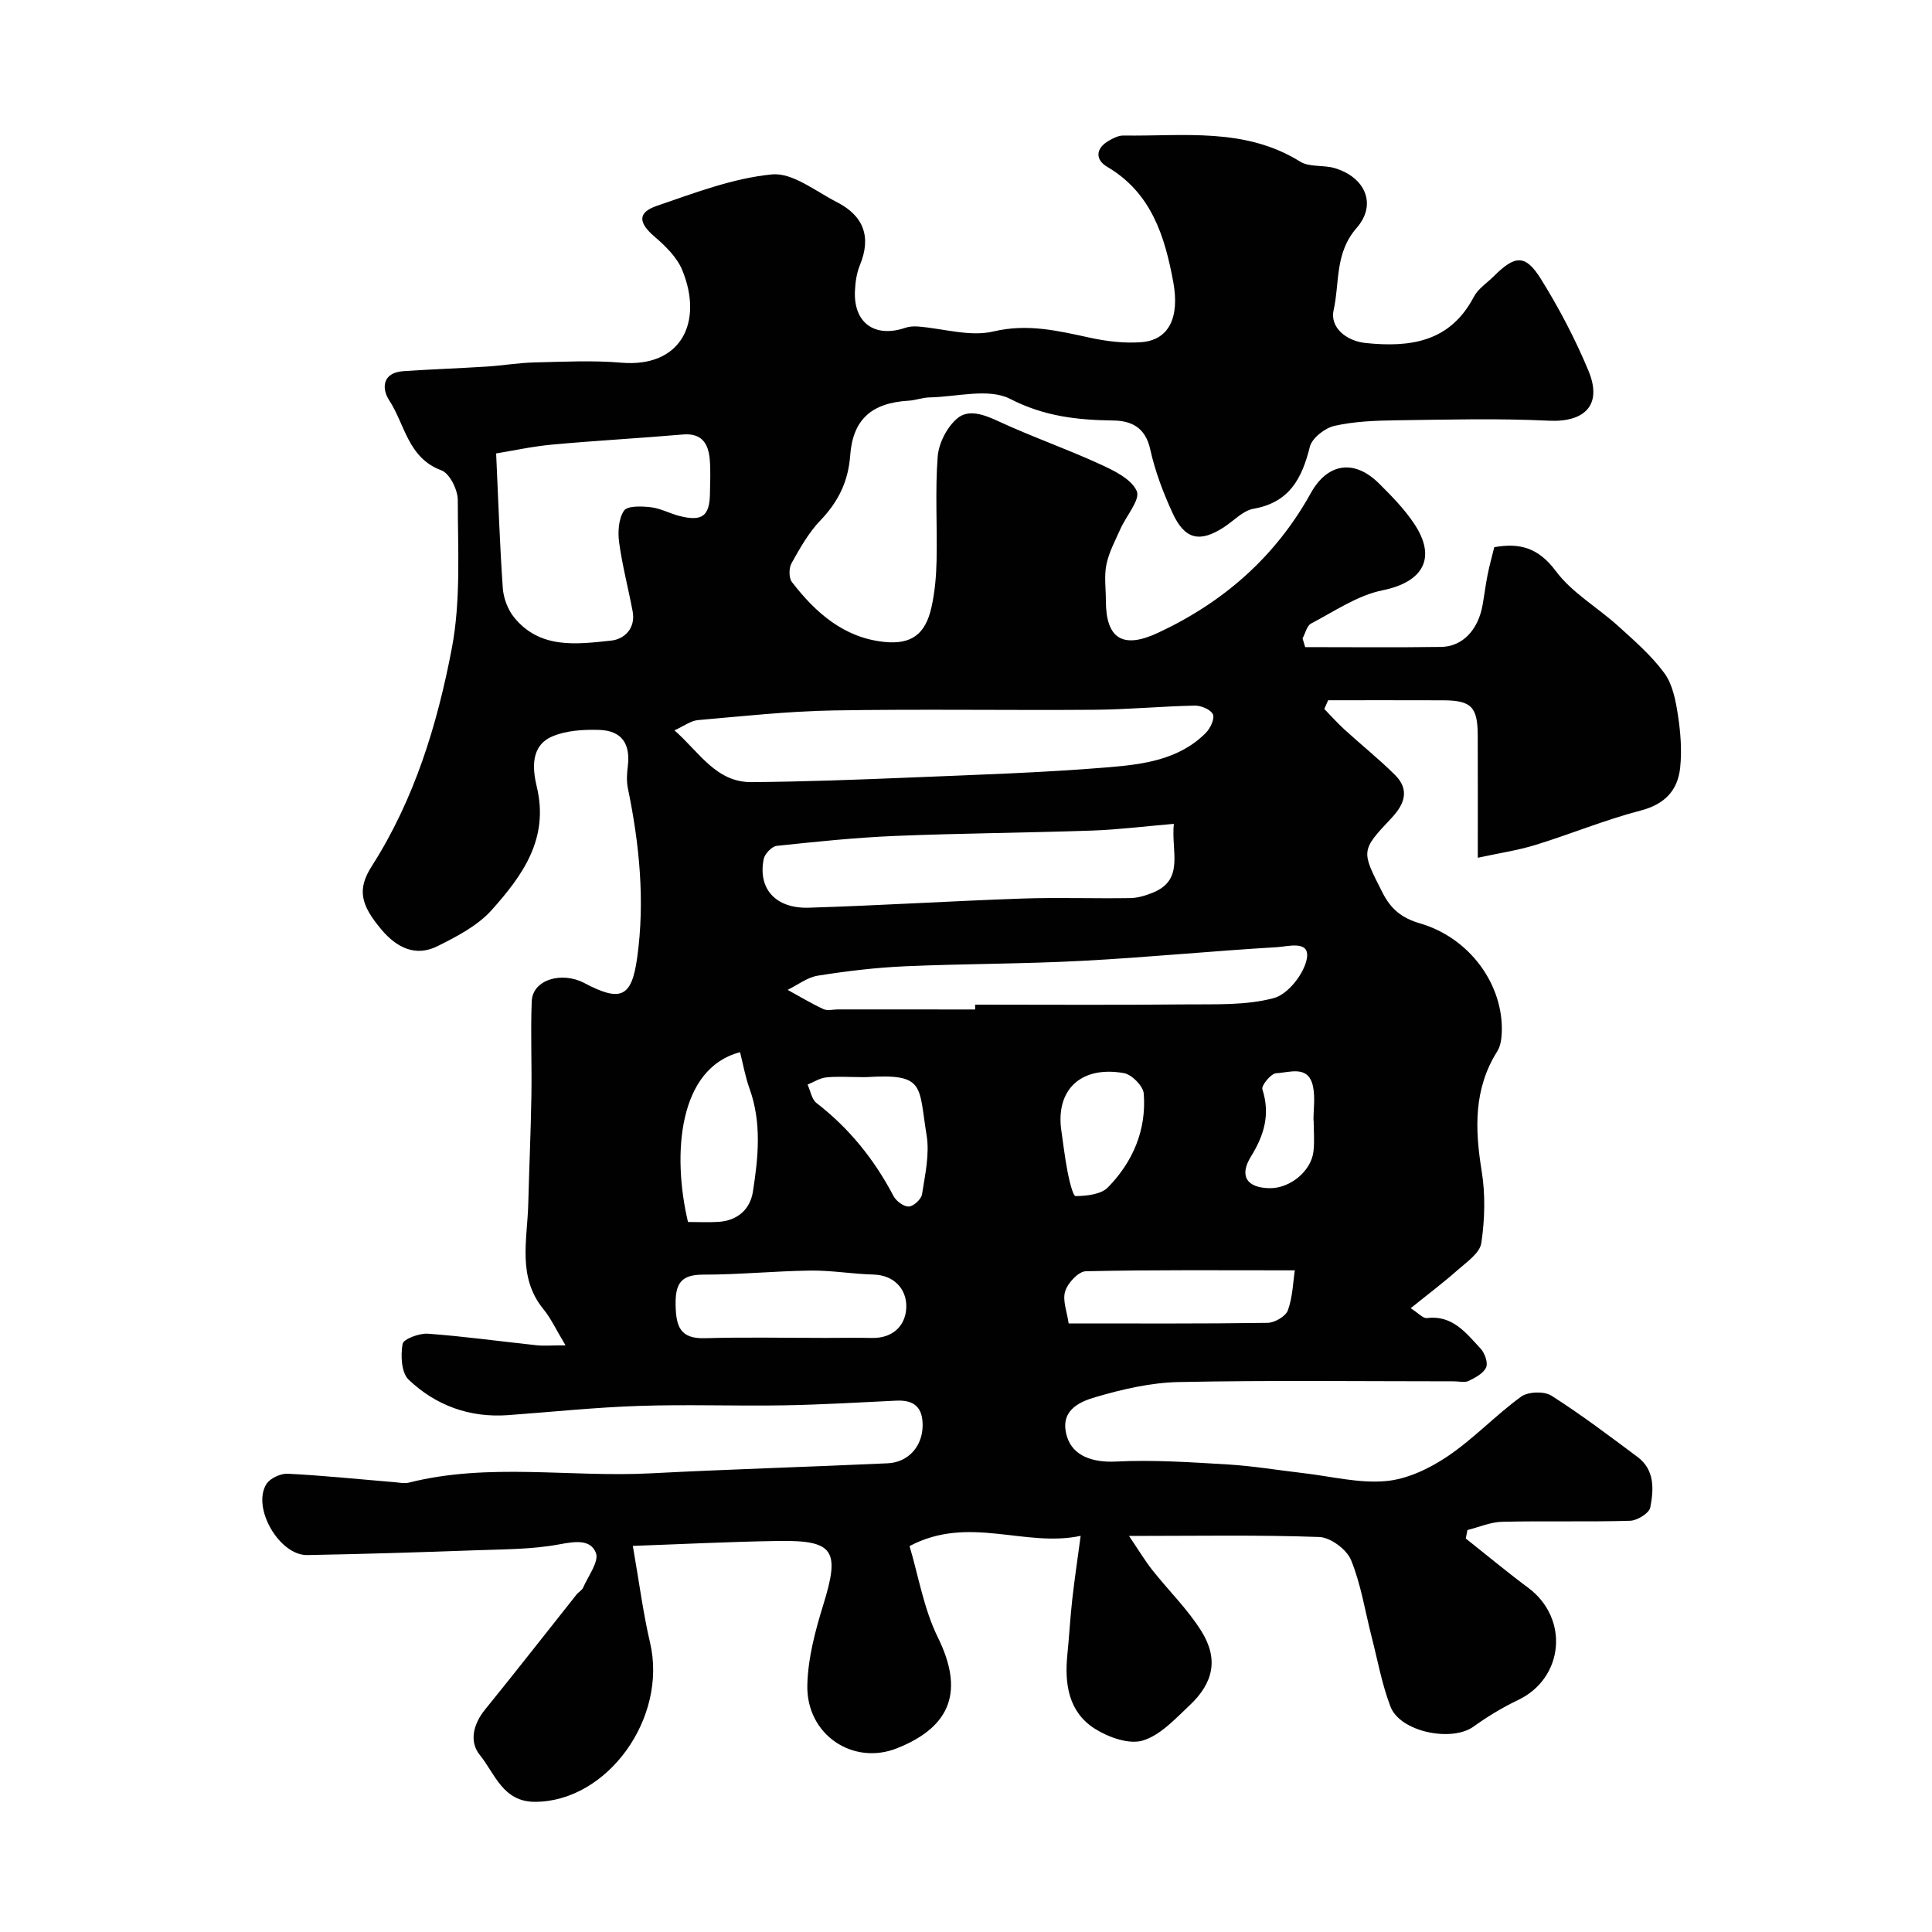 <svg enable-background="new 0 0 400 400" viewBox="0 0 400 400" xmlns="http://www.w3.org/2000/svg"><path d="m117.09 278.54c-2.04-3.39-3.04-5.61-4.54-7.44-5.49-6.69-3.37-14.39-3.18-21.84.19-7.49.53-14.97.65-22.46.11-6.5-.19-13 .07-19.49.18-4.57 6.31-6.19 10.83-3.81 7.55 3.98 9.85 3.08 11-5.21 1.64-11.8.47-23.5-1.93-35.12-.3-1.46-.19-3.05-.01-4.54.57-4.65-1.26-7.37-5.94-7.51-3.22-.1-6.75.11-9.65 1.33-4.65 1.96-4.12 6.82-3.25 10.47 2.58 10.76-3 18.39-9.34 25.49-2.91 3.25-7.2 5.48-11.21 7.48-4.58 2.29-8.5.27-11.6-3.41-4.38-5.19-5.07-8.38-2.01-13.16 8.83-13.83 13.55-29.29 16.56-45.07 1.9-9.97 1.24-20.46 1.24-30.72 0-2.12-1.68-5.52-3.39-6.15-6.95-2.57-7.54-9.51-10.81-14.5-1.6-2.45-1.43-5.73 2.9-6.03 5.78-.4 11.58-.59 17.36-.96 3.27-.21 6.53-.78 9.8-.85 6-.14 12.03-.46 17.99.05 12.44 1.06 17.02-8.45 12.63-19.15-1.09-2.67-3.49-5.01-5.76-6.96-3.31-2.84-3.57-4.97.49-6.36 7.81-2.67 15.75-5.73 23.84-6.51 4.26-.41 9.04 3.5 13.44 5.74 5.49 2.81 7.2 7.15 4.76 13.05-.67 1.62-.93 3.49-1.02 5.26-.34 6.69 4.08 9.87 10.45 7.7.81-.28 1.75-.32 2.61-.26 5.22.41 10.74 2.17 15.58 1.03 7.08-1.68 13.36-.15 19.97 1.28 3.49.76 7.2 1.21 10.74.93 5.59-.45 7.92-5.03 6.55-12.47-1.76-9.5-4.53-18.45-13.69-23.84-2.42-1.42-2.45-3.72.22-5.32.96-.58 2.12-1.17 3.18-1.15 12.41.18 25.1-1.74 36.56 5.4 1.91 1.19 4.81.66 7.13 1.34 6.31 1.86 8.85 7.48 4.57 12.39-4.58 5.24-3.49 11.33-4.77 17.02-.8 3.57 2.59 6.39 6.65 6.81 9.27.95 17.48-.21 22.39-9.58.89-1.69 2.75-2.87 4.16-4.28 4.37-4.36 6.52-4.54 9.72.6 3.76 6.04 7.11 12.43 9.84 18.99 2.94 7.06-.71 10.72-8.26 10.35-10.51-.51-21.06-.22-31.59-.08-4.26.06-8.61.22-12.73 1.15-1.99.45-4.65 2.52-5.1 4.33-1.63 6.55-4.21 11.52-11.65 12.83-2.22.39-4.12 2.52-6.18 3.85-4.94 3.19-8.03 2.55-10.55-2.87-1.97-4.25-3.66-8.73-4.67-13.29-.99-4.51-3.89-5.92-7.68-5.96-7.43-.1-14.27-.85-21.31-4.47-4.46-2.29-11.07-.42-16.72-.31-1.45.03-2.88.6-4.33.68-7.65.46-11.53 3.87-12.08 11.36-.39 5.34-2.46 9.57-6.16 13.42-2.45 2.55-4.25 5.77-5.99 8.89-.56 1-.56 3.04.1 3.89 4.89 6.34 10.75 11.52 19.1 12.38 5.68.59 8.54-1.63 9.78-7.17.71-3.17.99-6.49 1.06-9.74.15-7.16-.32-14.36.23-21.48.22-2.77 1.92-6.07 4.03-7.87 2.35-2.01 5.58-.8 8.57.59 6.86 3.18 14.03 5.68 20.91 8.83 2.92 1.33 6.56 3.07 7.7 5.61.79 1.75-2.19 5.15-3.39 7.86-1.07 2.41-2.37 4.81-2.89 7.35-.49 2.4-.11 4.98-.11 7.48 0 7.84 3.47 10.07 10.74 6.68 13.59-6.32 24.37-15.75 31.69-28.95 3.45-6.22 8.98-7.08 14.09-2.02 2.63 2.6 5.27 5.3 7.31 8.36 4.77 7.15 1.78 12.1-6.57 13.79-5.18 1.05-9.94 4.35-14.76 6.87-.89.46-1.2 2.02-1.78 3.08.18.6.36 1.21.54 1.81 9.38 0 18.75.09 28.13-.04 4.45-.06 7.68-3.51 8.6-8.66.37-2.09.63-4.2 1.04-6.27.38-1.9.9-3.77 1.38-5.72 5.32-.95 9.17.14 12.75 4.95 3.35 4.5 8.64 7.51 12.9 11.37 3.38 3.06 6.9 6.12 9.57 9.76 1.71 2.33 2.34 5.65 2.8 8.63.55 3.59.85 7.33.47 10.93-.5 4.74-3.2 7.6-8.23 8.9-7.35 1.91-14.43 4.86-21.71 7.1-3.66 1.13-7.5 1.69-11.96 2.66 0-9.05.02-17.18-.01-25.3-.02-5.95-1.33-7.28-7.21-7.3-7.92-.03-15.84-.01-23.76-.01-.27.6-.53 1.2-.8 1.8 1.39 1.43 2.72 2.93 4.19 4.27 3.46 3.16 7.14 6.1 10.46 9.4 3.08 3.06 1.95 6.07-.73 8.91-6.43 6.82-6.26 6.79-1.88 15.42 1.74 3.44 3.98 5.29 7.79 6.4 10.36 3.02 17.37 12.82 16.91 22.74-.06 1.26-.27 2.69-.92 3.73-4.91 7.79-4.65 16.07-3.24 24.77.79 4.87.66 10.05-.07 14.94-.31 2.09-3.06 3.96-4.96 5.64-2.92 2.59-6.06 4.94-9.66 7.85 1.6 1.02 2.55 2.14 3.34 2.04 5.34-.66 8.13 3.11 11.13 6.32.87.93 1.58 2.94 1.14 3.9-.56 1.25-2.25 2.13-3.63 2.8-.81.39-1.96.08-2.96.08-19.03 0-38.07-.24-57.09.15-5.79.12-11.67 1.5-17.27 3.14-3.46 1.02-7.45 2.89-5.81 8.19 1.24 4 5.35 5.36 10.09 5.13 7.7-.39 15.47.14 23.19.6 5.22.31 10.4 1.19 15.61 1.79 5.69.66 11.46 2.14 17.06 1.66 4.4-.38 9.01-2.56 12.76-5.08 5.42-3.64 9.99-8.54 15.29-12.4 1.45-1.06 4.78-1.17 6.29-.21 6.15 3.91 11.99 8.33 17.84 12.7 3.59 2.69 3.34 6.75 2.62 10.45-.23 1.19-2.71 2.71-4.19 2.75-8.82.26-17.66 0-26.49.21-2.4.06-4.78 1.11-7.17 1.71-.12.58-.23 1.17-.35 1.75 4.31 3.41 8.53 6.93 12.94 10.21 8.53 6.36 7.38 18.71-2.12 23.24-3.22 1.53-6.32 3.42-9.22 5.5-4.53 3.25-15.17 1.1-17.18-4.13-1.79-4.65-2.67-9.65-3.92-14.51-1.36-5.32-2.2-10.84-4.26-15.87-.9-2.18-4.24-4.66-6.56-4.75-12.61-.46-25.25-.22-39.4-.22 2.04 3.01 3.31 5.14 4.84 7.08 3.36 4.25 7.32 8.1 10.16 12.66 3.54 5.69 2.53 10.64-2.44 15.32-2.97 2.79-6.06 6.2-9.71 7.3-2.86.86-7.12-.67-9.93-2.45-5.46-3.47-6.3-9.29-5.68-15.38.38-3.76.58-7.54 1-11.3.48-4.29 1.12-8.56 1.75-13.25-11.57 2.47-23.17-4.38-35.43 2.12 1.83 6.1 2.93 12.95 5.86 18.9 5.36 10.87 2.99 18.42-8.48 22.97-9.12 3.61-18.79-2.85-18.54-13.1.13-5.59 1.65-11.28 3.32-16.68 3.46-11.18 2.22-13.33-9.32-13.15-9.98.15-19.95.66-30.13 1.02 1.34 7.68 2.14 13.94 3.57 20.05 3.65 15.58-8.82 32.89-23.8 32.94-6.7.02-8.33-5.86-11.44-9.69-2.23-2.73-1.4-6.36 1.05-9.38 6.4-7.88 12.64-15.89 18.96-23.84.41-.52 1.12-.87 1.37-1.44 1.05-2.41 3.34-5.42 2.64-7.2-1.15-2.92-4.45-2.33-7.68-1.74-5.64 1.04-11.49 1-17.27 1.21-11.6.42-23.2.78-34.8.99-5.78.1-11.53-9.82-8.46-14.71.76-1.2 2.96-2.21 4.43-2.13 7.37.37 14.73 1.14 22.09 1.75.99.08 2.05.32 2.98.09 16.54-4.17 33.35-1.06 50.02-1.92 16.36-.85 32.73-1.33 49.09-2.08 4.34-.2 7.18-3.56 7.25-7.71.06-3.85-1.72-5.44-5.46-5.26-7.77.37-15.53.84-23.3.97-10 .17-20.01-.22-29.99.12-9.05.3-18.07 1.25-27.1 1.91-7.93.57-14.94-1.99-20.57-7.35-1.51-1.43-1.67-5.01-1.25-7.39.18-1.03 3.47-2.25 5.26-2.12 7.51.55 14.98 1.59 22.47 2.39 1.48.16 2.99.02 6.01.02zm22.55-127.33c5.21 4.58 8.62 10.78 15.97 10.72 10.92-.09 21.85-.5 32.77-.95 13.69-.57 27.4-.99 41.05-2.12 7.2-.6 14.69-1.53 20.24-7.14.92-.94 1.86-2.94 1.45-3.83-.46-1-2.46-1.83-3.77-1.8-6.93.14-13.85.81-20.78.86-18.01.14-36.03-.17-54.03.14-9.36.16-18.71 1.19-28.04 2-1.49.13-2.88 1.22-4.86 2.12zm-36.92-57.33c.46 9.89.75 18.9 1.38 27.89.15 2.08 1.03 4.43 2.33 6.04 5.37 6.62 12.95 5.58 20.1 4.82 2.74-.29 5.11-2.54 4.45-6.06-.89-4.75-2.14-9.44-2.79-14.22-.3-2.18-.14-4.93 1-6.62.71-1.05 3.69-.93 5.58-.71 2.05.24 3.99 1.34 6.03 1.84 4.62 1.14 6.13-.05 6.19-4.74.03-2.33.16-4.67-.04-6.98-.29-3.32-1.64-5.53-5.62-5.18-9 .78-18.02 1.26-27.02 2.09-4.12.38-8.21 1.28-11.59 1.83zm140.31 76.69c-6.13.52-11.52 1.2-16.91 1.39-13.58.47-27.18.55-40.76 1.11-8.2.34-16.39 1.19-24.55 2.06-1.01.11-2.47 1.64-2.69 2.71-1.24 6.12 2.42 10.3 9.33 10.09 14.69-.45 29.37-1.38 44.06-1.89 7.48-.26 14.98.02 22.47-.1 1.55-.02 3.16-.5 4.62-1.09 6.73-2.69 3.84-8.45 4.43-14.28zm-41.14 38.43c0-.33 0-.67 0-1 14.57 0 29.14.1 43.71-.05 6.09-.06 12.41.24 18.17-1.32 2.92-.79 6.29-5.09 6.81-8.24.62-3.79-3.94-2.42-6.17-2.29-13.45.79-26.87 2.12-40.33 2.83-12.23.65-24.49.59-36.72 1.13-6.03.27-12.07.99-18.03 1.94-2.19.35-4.18 1.92-6.26 2.94 2.46 1.35 4.88 2.81 7.42 3.99.82.38 1.97.06 2.97.06 9.47.01 18.95.01 28.43.01zm-30.9 68c3.16 0 6.33-.06 9.49.01 4.66.11 7.24-2.89 7.16-6.75-.07-3.39-2.51-6.27-6.84-6.38s-8.66-.88-12.98-.82c-7.43.09-14.85.85-22.28.84-4.75 0-5.75 2.08-5.66 6.36.09 4.35.93 6.95 6.05 6.8 8.35-.24 16.71-.06 25.06-.06zm50.26-3c13.97 0 27.59.08 41.2-.12 1.47-.02 3.74-1.35 4.19-2.59 1-2.77 1.07-5.87 1.44-8.28-14.88 0-29.08-.13-43.27.19-1.53.03-3.75 2.43-4.28 4.16-.59 1.89.4 4.27.72 6.64zm-78.81-21c2.27 0 4.26.1 6.24-.02 3.96-.23 6.62-2.55 7.2-6.25 1.11-7.1 1.85-14.27-.69-21.32-.88-2.44-1.33-5.04-1.97-7.56-12.78 3.31-14.1 21.13-10.78 35.15zm35.55-30c-2.32 0-4.67-.18-6.96.07-1.31.14-2.56.97-3.83 1.48.6 1.3.85 3.04 1.85 3.82 6.78 5.23 11.97 11.69 15.93 19.24.55 1.06 2.13 2.23 3.18 2.19.99-.04 2.58-1.52 2.74-2.55.62-4.02 1.58-8.25.95-12.16-1.7-10.39-.25-12.83-12.36-12.09-.51.03-1.01 0-1.5 0zm41.66 10.42c.45 3.07.79 6.15 1.38 9.19.35 1.8 1.12 5.04 1.66 5.03 2.29-.03 5.28-.34 6.71-1.82 5.17-5.3 7.99-11.91 7.4-19.41-.12-1.56-2.47-3.94-4.1-4.23-8.36-1.5-13.9 2.88-13.05 11.24zm52.33-1.44c-.01 0-.03 0-.04 0 0-2.32.37-4.72-.08-6.96-.93-4.64-4.87-2.94-7.64-2.82-1.06.04-3.11 2.54-2.86 3.32 1.66 5.17.39 9.47-2.36 13.92-2.51 4.06-.84 6.51 3.9 6.56 4.15.05 8.53-3.48 9.03-7.55.26-2.13.05-4.31.05-6.47z" fill="#010102"/></svg>